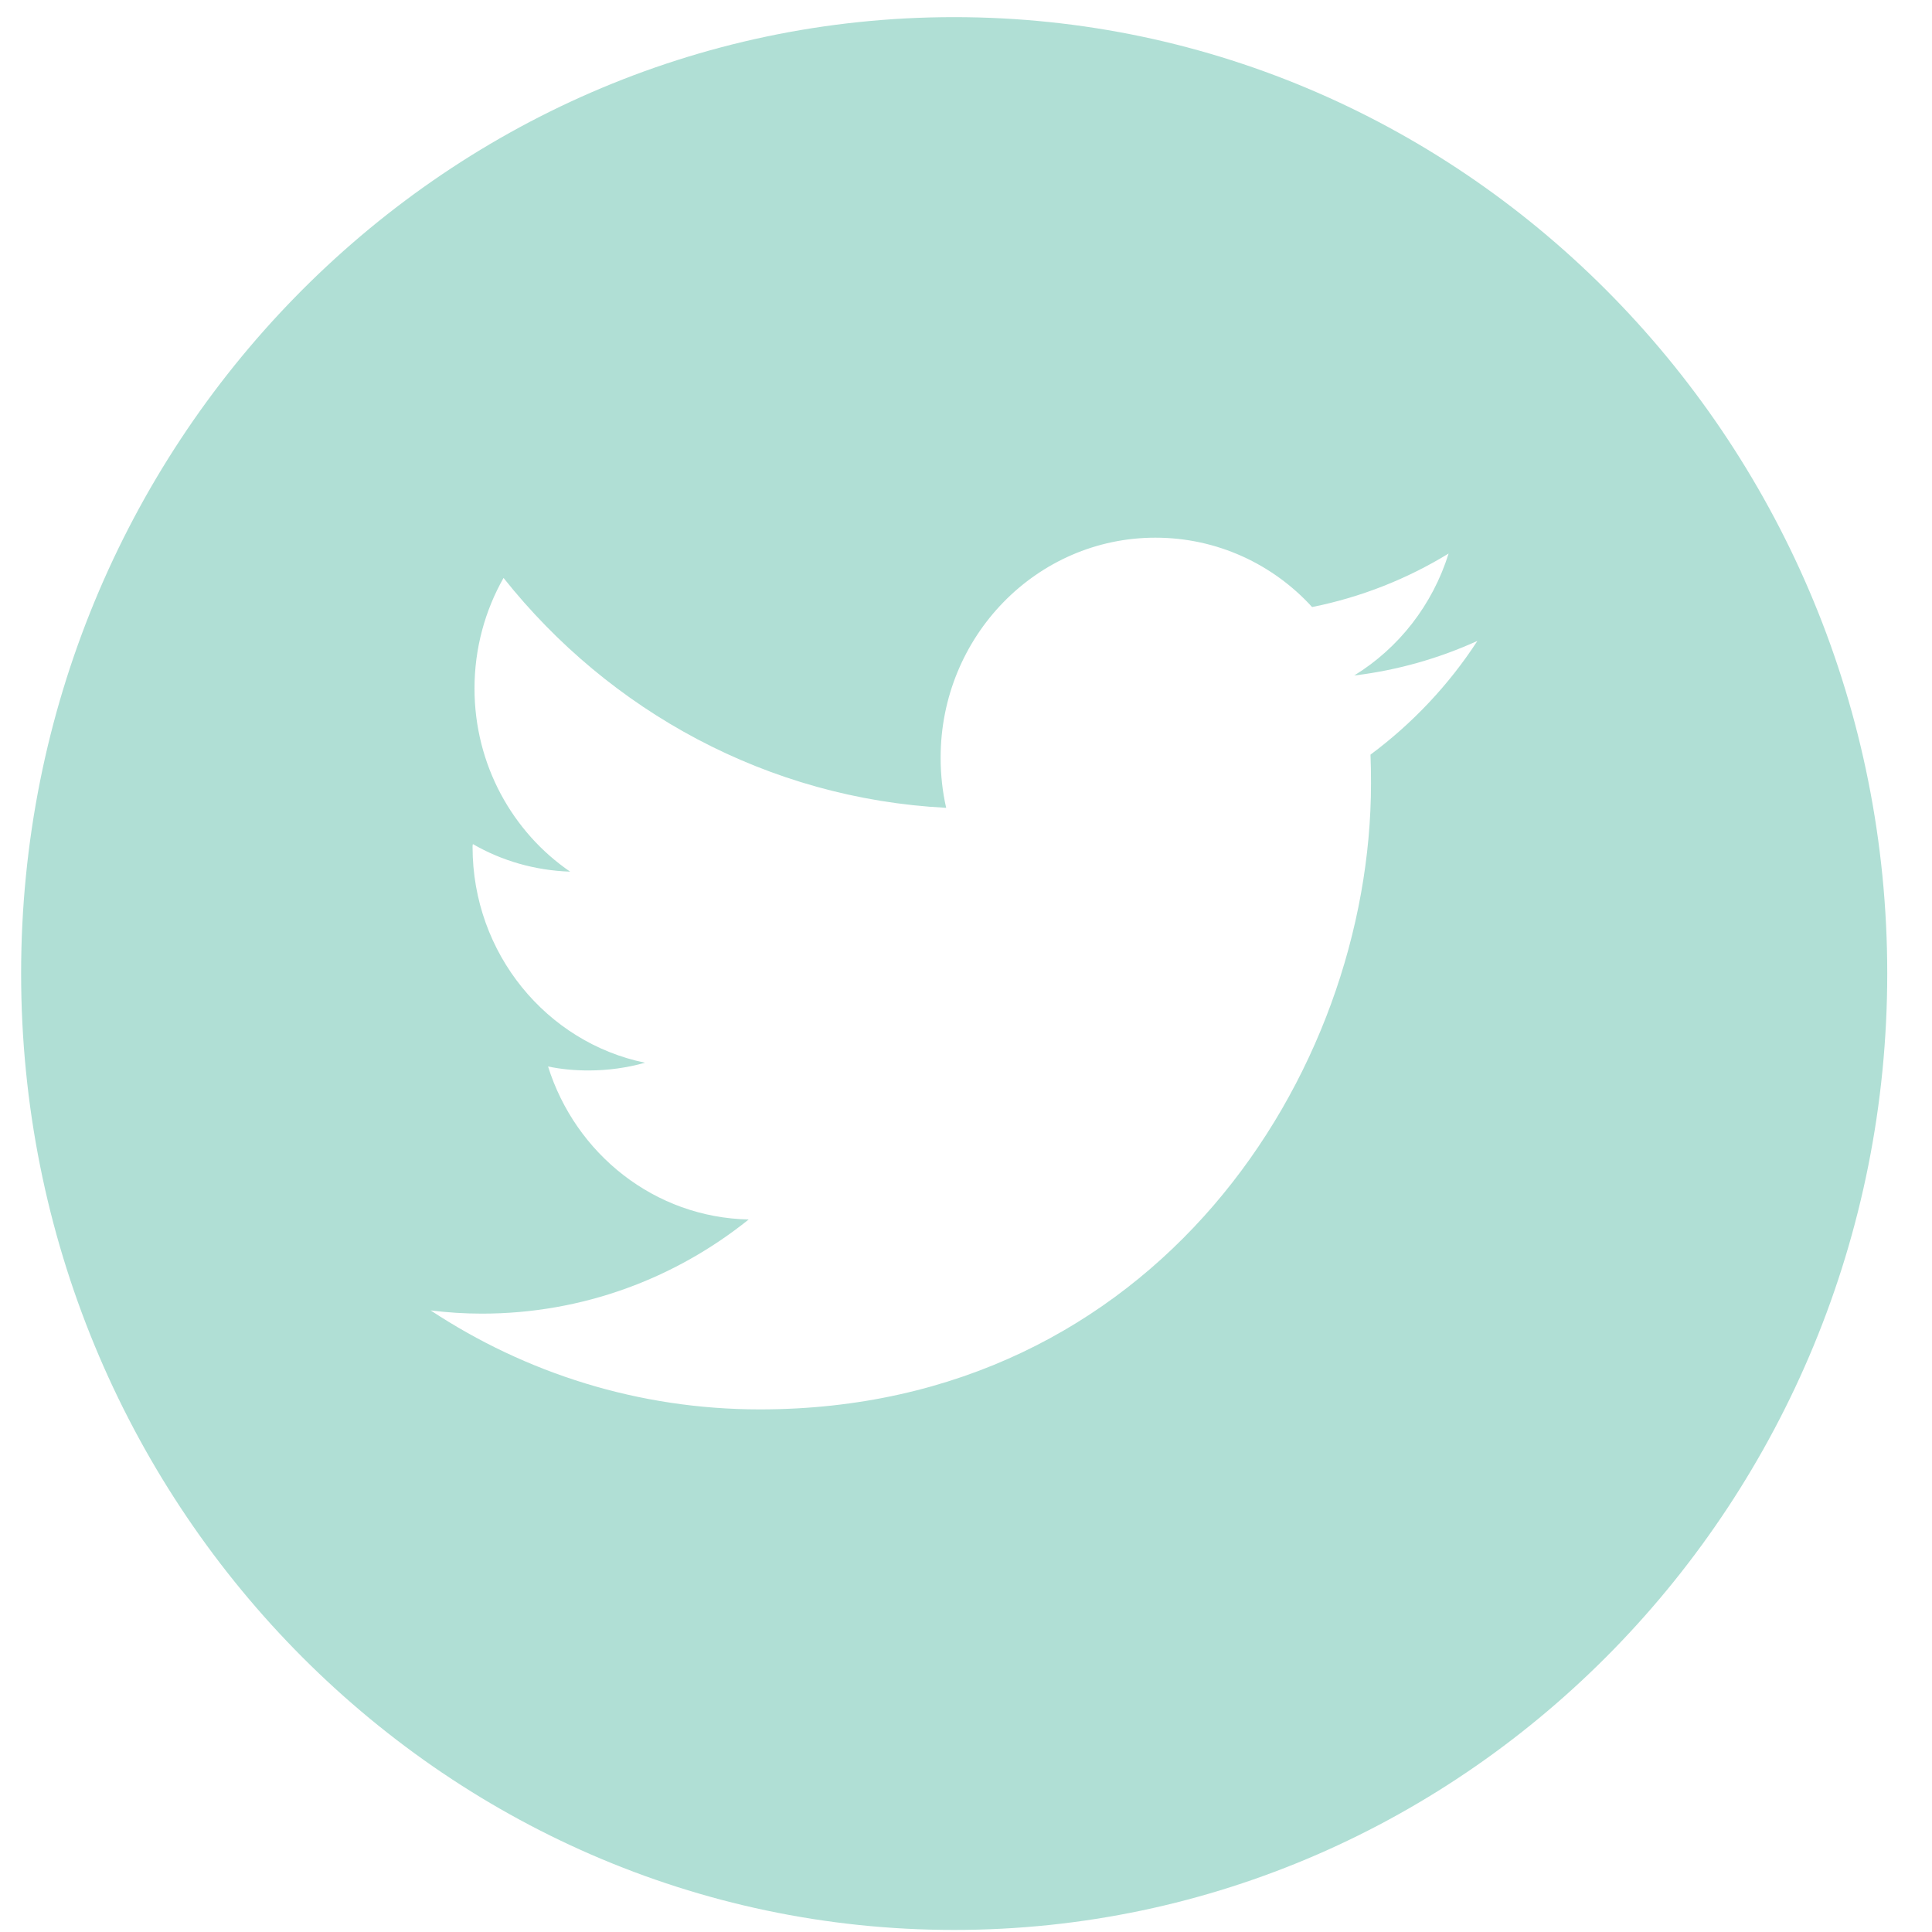 <?xml version="1.0" encoding="UTF-8"?>
<svg width="30px" height="30px" viewBox="0 0 30 30" version="1.1" xmlns="http://www.w3.org/2000/svg" xmlns:xlink="http://www.w3.org/1999/xlink">
    <!-- Generator: Sketch 54 (76480) - https://sketchapp.com -->
    <title>Fill 4</title>
    <desc>Created with Sketch.</desc>
    <g id="Symbols" stroke="none" stroke-width="1" fill="none" fill-rule="evenodd">
        <g id="Footer" transform="translate(-687, -299)" fill="#B0DFD5">
            <g id="Group-5">
                <g id="Social-Icons" transform="translate(687, 299)">
                    <g id="Group">
                        <g id="Group-14">
                            <g id="Twitter" transform="translate(0.116, 0)">
                                <path d="M21.165,11.718 C21.171,11.864 21.173,12.013 21.173,12.163 C21.173,16.678 17.819,21.885 11.683,21.885 C9.8,21.885 8.047,21.322 6.571,20.348 C6.834,20.381 7.097,20.398 7.367,20.398 C8.931,20.398 10.368,19.852 11.51,18.936 C10.05,18.906 8.82,17.919 8.394,16.56 C8.597,16.603 8.805,16.622 9.023,16.622 C9.323,16.622 9.62,16.581 9.9,16.502 C8.375,16.189 7.222,14.809 7.222,13.152 C7.222,13.137 7.222,13.122 7.227,13.107 C7.674,13.366 8.189,13.516 8.737,13.535 C7.843,12.923 7.252,11.876 7.252,10.691 C7.252,10.066 7.417,9.477 7.703,8.974 C9.346,11.042 11.807,12.401 14.576,12.544 C14.519,12.294 14.49,12.033 14.49,11.765 C14.49,9.879 15.983,8.349 17.825,8.349 C18.784,8.349 19.653,8.762 20.258,9.426 C21.019,9.274 21.735,8.989 22.378,8.595 C22.128,9.396 21.601,10.066 20.912,10.489 C21.587,10.408 22.23,10.222 22.825,9.952 C22.382,10.635 21.814,11.236 21.165,11.718 M14.699,0.266 C6.711,0.266 0.212,6.928 0.212,15.115 C0.212,23.304 6.711,29.968 14.699,29.968 C22.689,29.968 29.189,23.304 29.189,15.115 C29.189,6.928 22.689,0.266 14.699,0.266" id="Fill-4"></path>
                            </g>
                        </g>
                    </g>
                </g>
            </g>
        </g>
    </g>
</svg>